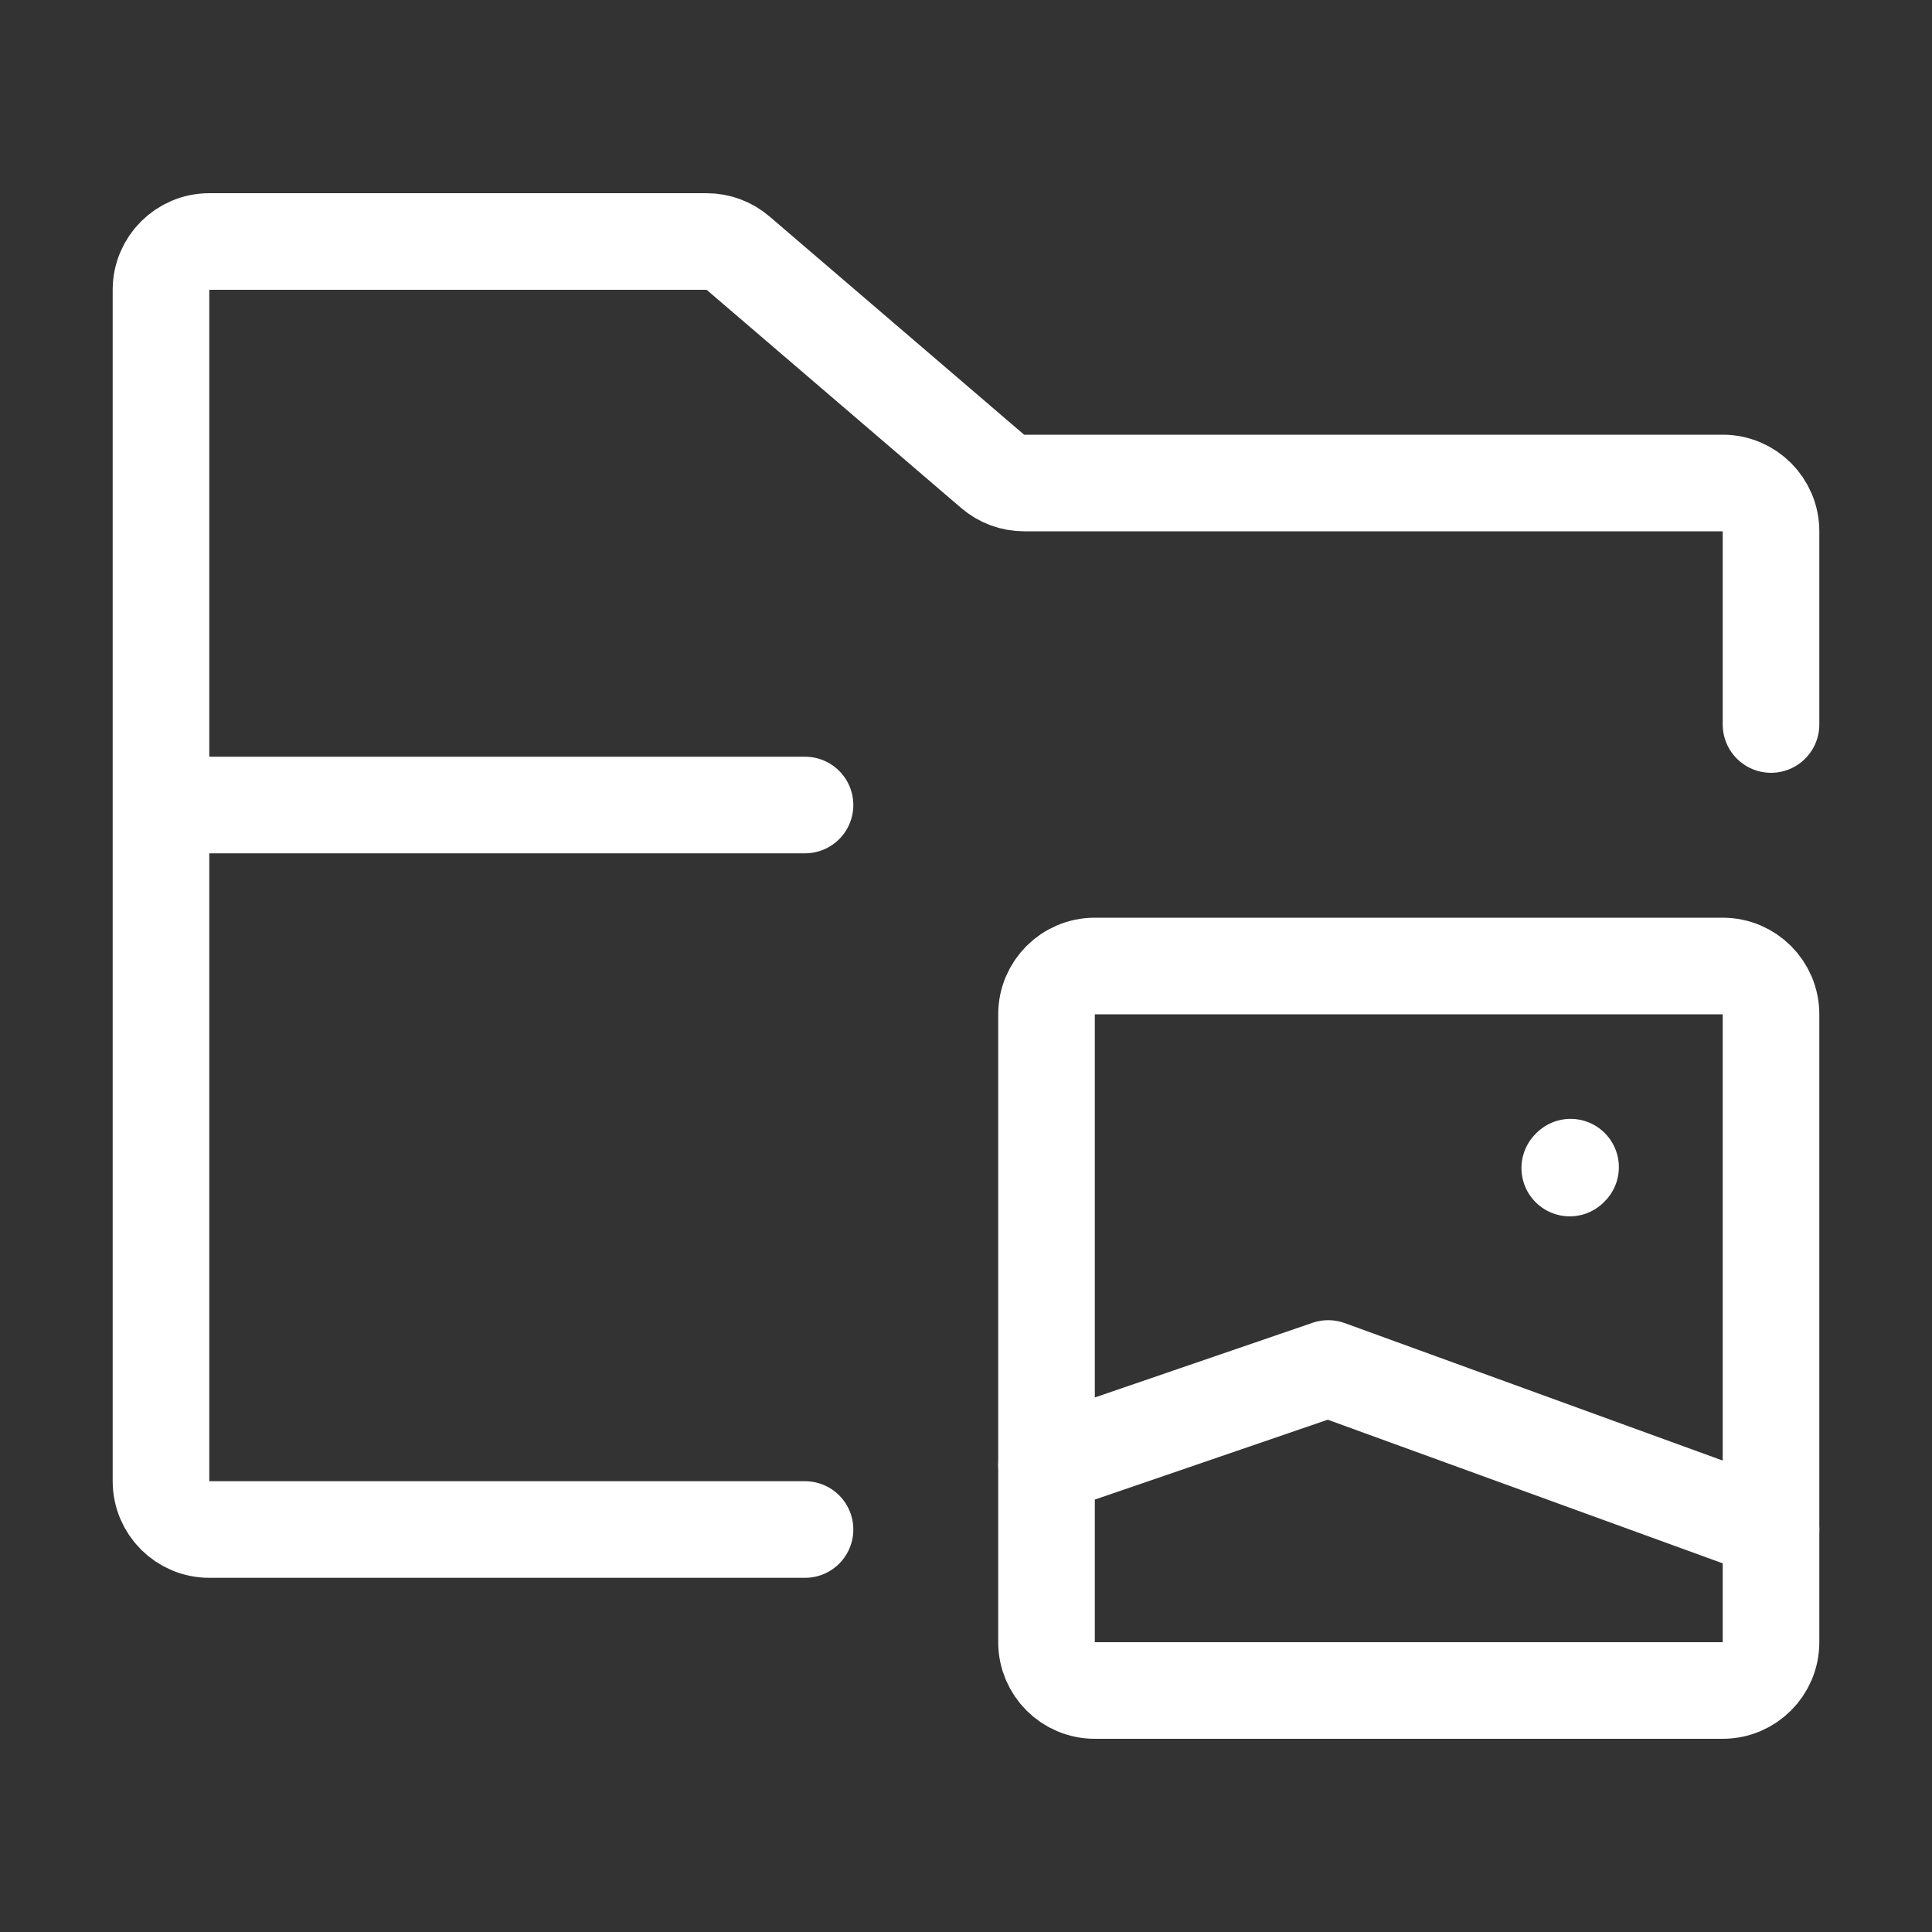 <?xml version="1.0" encoding="UTF-8"?> <svg xmlns="http://www.w3.org/2000/svg" width="40" height="40" viewBox="0 0 40 40" fill="none"><rect x="0" y="0" width="40" height="40" fill="#333333" stroke="none"/><g id="media-image-folder 1"><path id="Vector" d="M36.667 21V34C36.667 34.552 36.219 35 35.667 35H22.667C22.114 35 21.667 34.552 21.667 34V21C21.667 20.448 22.114 20 22.667 20H35.667C36.219 20 36.667 20.448 36.667 21Z" stroke="white" stroke-width="2" stroke-linecap="round" stroke-linejoin="round"></path><path id="Vector_2" d="M32.5 24.183L32.517 24.165" stroke="white" stroke-width="2" stroke-linecap="round" stroke-linejoin="round"></path><path id="Vector_3" d="M21.667 30.333L27.5 28.333L36.667 31.667" stroke="white" stroke-width="2" stroke-linecap="round" stroke-linejoin="round"></path><path id="Vector_4" d="M3.333 16.667V6C3.333 5.448 3.781 5 4.333 5H14.63C14.869 5 15.1 5.085 15.281 5.241L20.552 9.759C20.734 9.915 20.964 10 21.203 10H35.667C36.219 10 36.667 10.448 36.667 11V15M3.333 16.667V30.667C3.333 31.219 3.781 31.667 4.333 31.667H16.667M3.333 16.667H16.667" stroke="white" stroke-width="2" stroke-linecap="round" stroke-linejoin="round"></path></g></svg> 